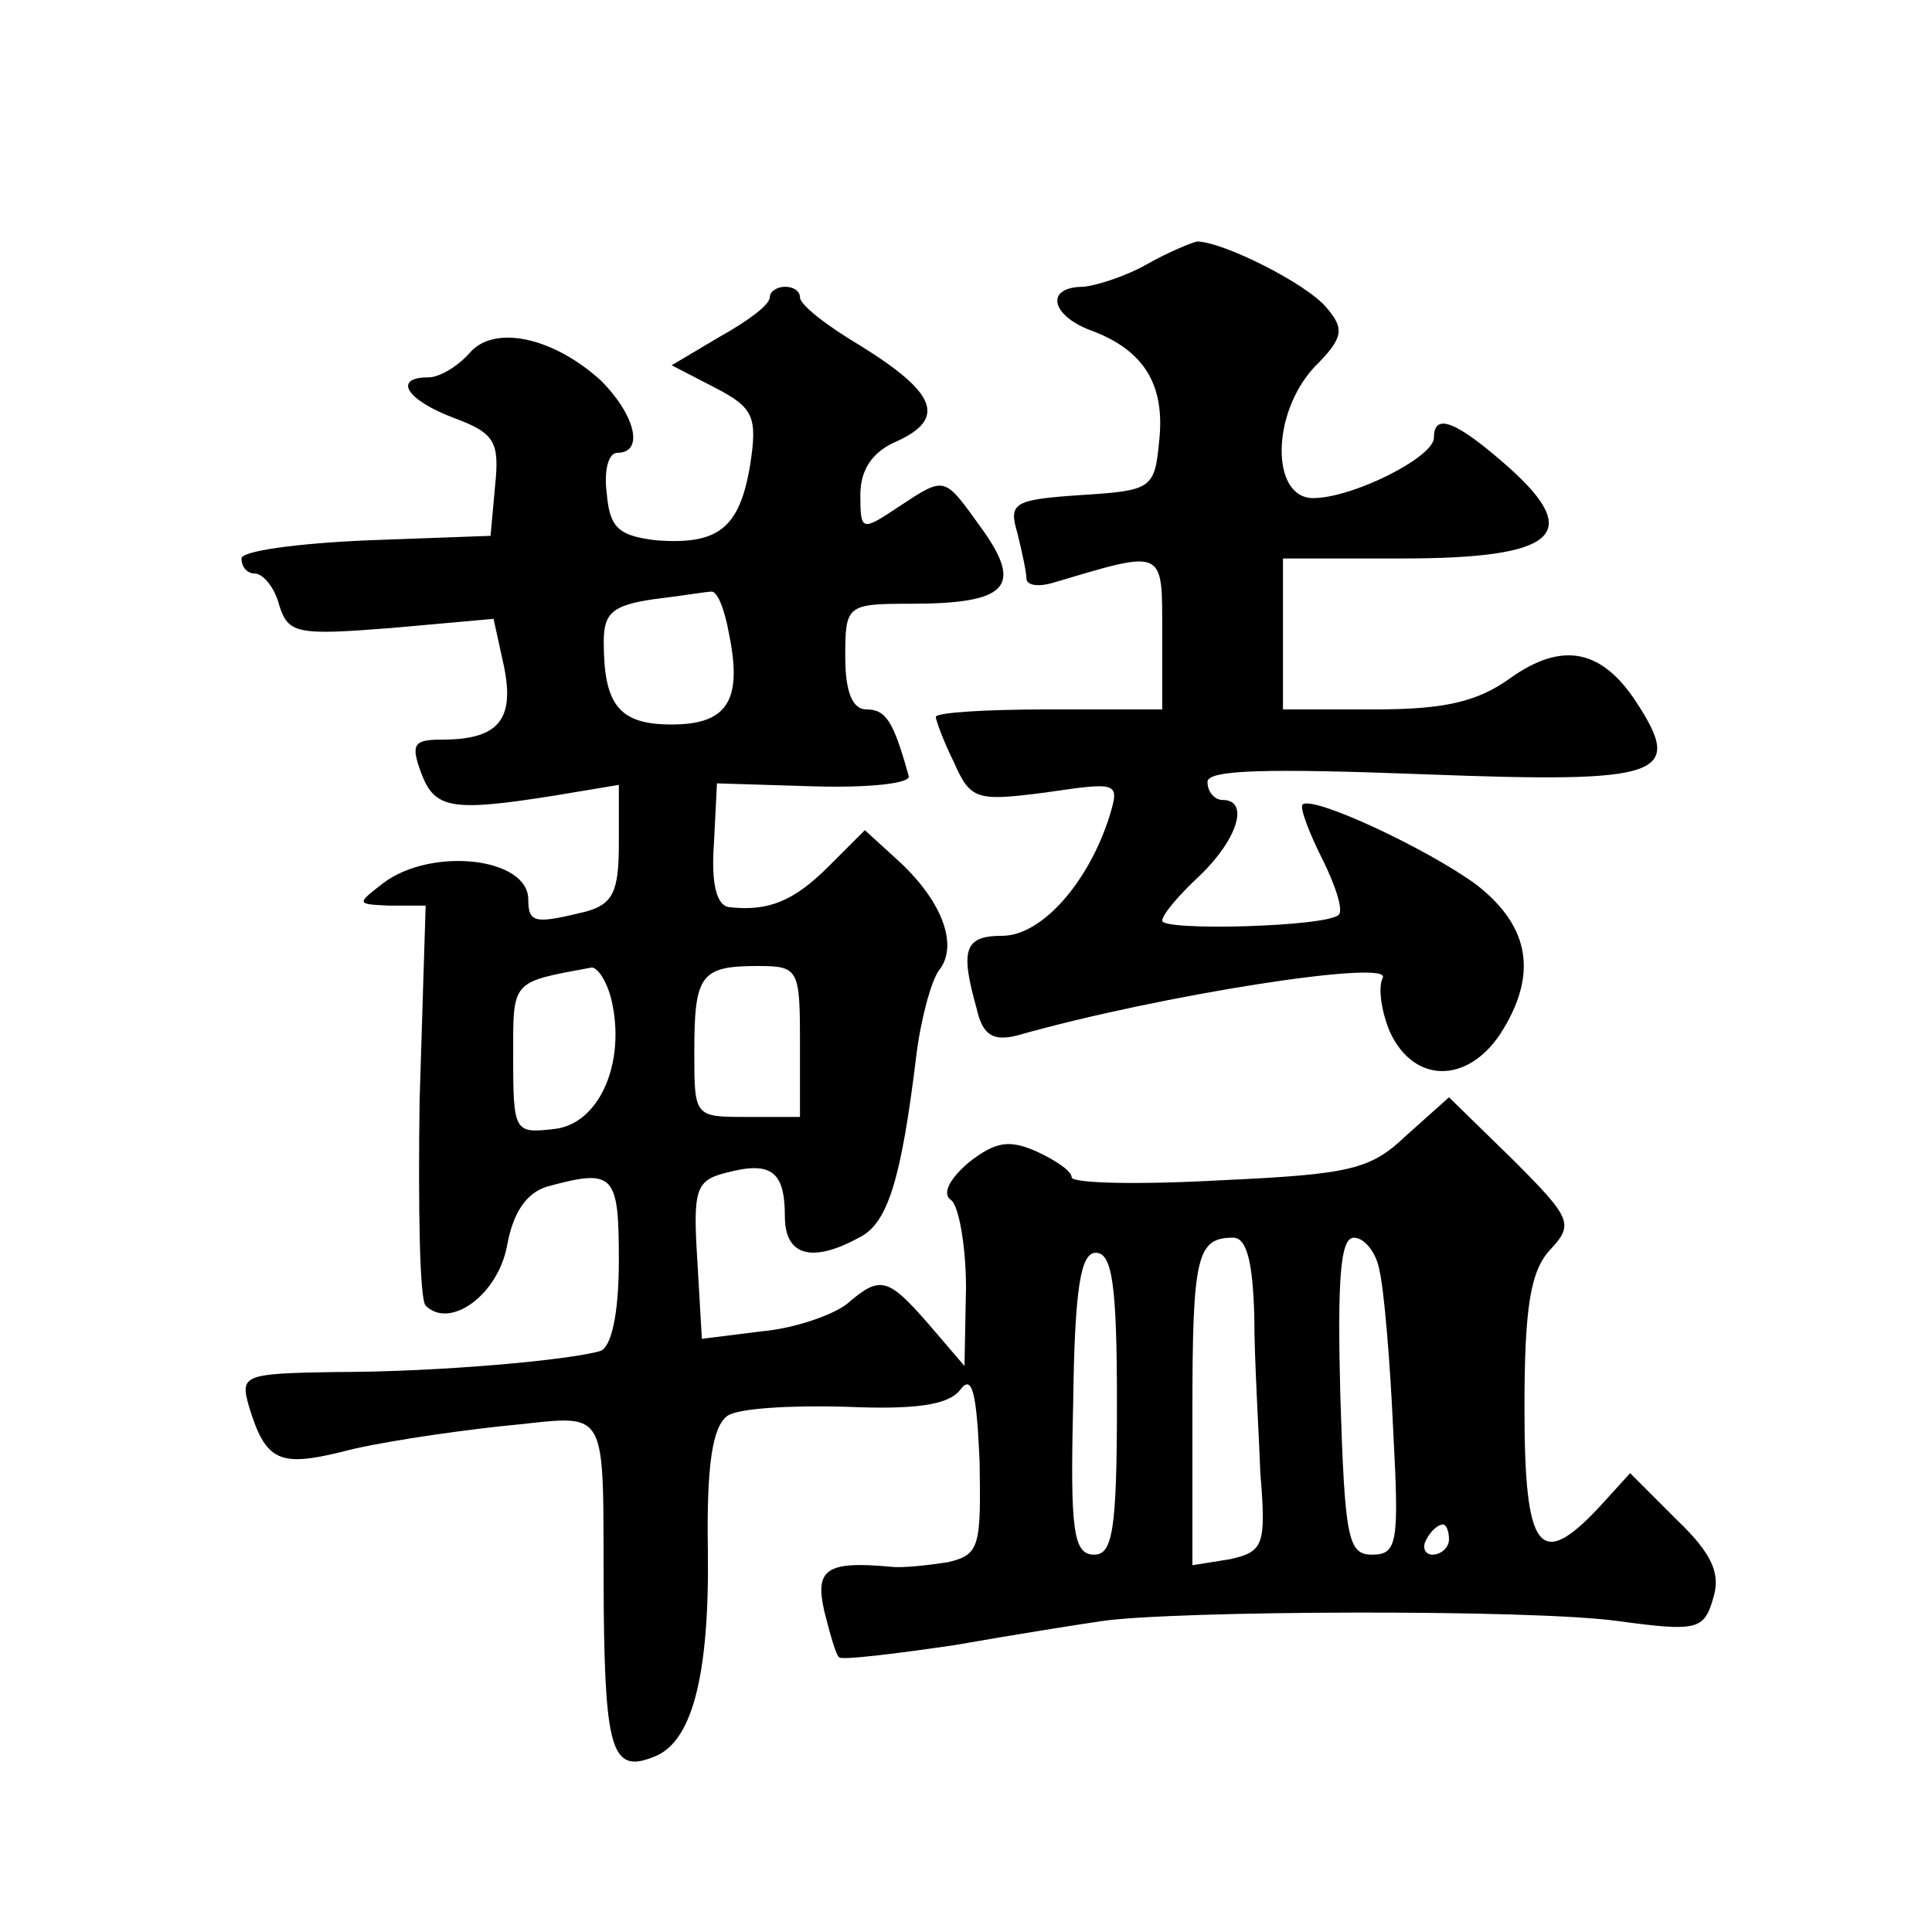 <?xml version="1.0" standalone="no"?>
<!DOCTYPE svg PUBLIC "-//W3C//DTD SVG 20010904//EN"
 "http://www.w3.org/TR/2001/REC-SVG-20010904/DTD/svg10.dtd">
<svg version="1.0" xmlns="http://www.w3.org/2000/svg"
 width="128pt" height="128pt" viewBox="0 0 128 128"
 preserveAspectRatio="xMidYMid meet">
<g transform="translate(0,128) scale(0.1,-0.1)"
fill="#0" stroke="none">
<path d="M760 1105 c-14 -8 -33 -14 -42 -15 -26 0 -22 -19 5 -29 35 -13 49 -36
45 -73 -3 -32 -5 -33 -52 -36 -44 -3 -48 -5 -42 -25 3 -12 6 -26 6 -30 0 -5 8 -6
18 -3 74 22 72 23 72 -33 l0 -51 -75 0 c-41 0 -75 -2 -75 -5 0 -2 5 -16 12 -30
11 -25 15 -26 61 -20 48 7 49 7 42 -16 -14 -44 -45 -79 -71 -79 -25 0 -28 -9 -17
-48 4 -18 11 -22 27 -18 95 27 250 51 242 38 -3 -6 -1 -22 5 -36 16 -34 51 -34
73 -1 25 39 20 71 -16 99 -33 24 -108 59 -115 53 -2 -2 4 -18 13 -36 9 -18 14 -34
11 -37 -7 -8 -117 -11 -117 -4 0 4 11 17 25 30 25 24 33 50 15 50 -5 0 -10 5 -10
12 0 8 39 9 144 5 158 -6 172 -1 140 48 -23 35 -49 40 -83 16 -22 -16 -44 -21 -90
-21 l-61 0 0 50 0 50 79 0 c102 0 120 16 71 60 -35 31 -50 37 -50 20 0 -13 -54
-40 -80 -40 -28 0 -28 56 1 87 19 19 20 25 8 39 -13 16 -69 44 -86 44 -4 -1 -19
-7 -33 -15z M510 1083 c0 -5 -15 -16 -33 -26 l-32 -19 29 -15 c25 -13 28 -19 23
-51 -7 -42 -21 -53 -62 -50 -25 3 -31 8 -33 31 -2 15 1 27 7 27 18 0 12 25 -11
48 -32 29 -71 37 -87 18 -8 -9 -20 -16 -27 -16 -24 0 -15 -15 17 -27 27 -10 30
-16 27 -45 l-3 -33 -82 -3 c-46 -2 -83 -7 -83 -12 0 -6 4 -10 9 -10 5 0 13 -9 16
-21 6 -19 12 -20 75 -15 l67 6 7 -32 c7 -35 -4 -48 -41 -48 -19 0 -21 -3 -14 -22
9 -24 20 -26 89 -15 l42 7 0 -39 c0 -32 -4 -40 -22 -45 -33 -8 -38 -8 -38 8 0 28
-64 35 -96 11 -18 -14 -18 -14 4 -15 l24 0 -4 -129 c-1 -71 0 -132 4 -136 16 -16
48 7 54 40 4 22 13 35 27 39 44 12 47 8 47 -49 0 -36 -5 -57 -12 -60 -20 -6 -106
-14 -176 -14 -61 -1 -63 -2 -57 -23 11 -36 20 -40 61 -30 22 6 69 13 105 17 76
7 68 20 69 -122 1 -93 6 -108 33 -97 25 9 37 52 36 136 -1 57 3 83 13 90 7 5 42
7 78 6 46 -2 68 1 76 11 8 11 11 -1 13 -47 1 -57 0 -62 -21 -67 -13 -2 -30 -4 -38
-3 -43 4 -50 -2 -44 -29 4 -16 8 -30 10 -31 1 -2 35 2 76 8 40 7 84 14 98 16 48
7 285 8 342 0 52 -7 57 -6 63 15 5 16 0 29 -24 52 l-31 31 -20 -22 c-40 -43 -50
-30 -50 65 0 67 4 91 17 105 16 17 14 21 -25 60 l-42 41 -28 -25 c-24 -23 -37 -26
-124 -30 -54 -3 -98 -2 -98 2 0 4 -10 11 -23 17 -18 8 -27 7 -45 -7 -13 -11 -18
-21 -12 -25 5 -3 10 -30 10 -58 l-1 -52 -24 28 c-27 31 -32 32 -54 13 -9 -7 -34
-16 -56 -18 l-40 -5 -3 52 c-3 47 -1 53 19 58 30 8 39 1 39 -29 0 -26 18 -31 49
-14 19 9 28 38 38 120 3 25 10 50 15 57 13 16 3 45 -26 72 l-23 21 -24 -24 c-23
-23 -40 -30 -66 -27 -8 1 -12 15 -10 42 l2 40 65 -2 c36 -1 64 2 62 7 -10 36 -15
44 -28 44 -9 0 -14 11 -14 35 0 34 1 35 43 35 64 0 75 11 48 49 -26 36 -24 36 -56
15 -24 -16 -25 -16 -25 8 0 17 8 29 25 36 32 15 25 32 -25 63 -22 13 -40 27 -40
32 0 4 -4 7 -10 7 -5 0 -10 -3 -10 -7z m-27 -223 c9 -44 -1 -60 -38 -60 -35 0 -45
13 -45 55 0 19 6 24 33 28 17 2 35 5 38 5 4 1 9 -11 12 -28z m-78 -242 c10 -42
-8 -83 -38 -86 -26 -3 -27 -2 -27 47 0 52 -2 50 52 60 4 0 10 -9 13 -21z m125 -28
l0 -50 -35 0 c-35 0 -35 0 -35 43 0 51 4 57 42 57 27 0 28 -2 28 -50z m301 -182
c0 -29 3 -76 4 -104 4 -48 2 -52 -20 -57 l-25 -4 0 102 c0 103 3 115 27 115 9 0
13 -16 14 -52z m83 30 c3 -13 7 -60 9 -105 4 -75 3 -83 -14 -83 -16 0 -18 11 -21
105 -2 78 0 105 9 105 7 0 15 -10 17 -22z m-174 -88 c0 -84 -3 -100 -15 -100 -14
0 -16 16 -14 100 1 77 5 100 15 100 11 0 14 -22 14 -100z m220 -90 c0 -5 -5 -10
-11 -10 -5 0 -7 5 -4 10 3 6 8 10 11 10 2 0 4 -4 4 -10z"/>
</g>
</svg>
